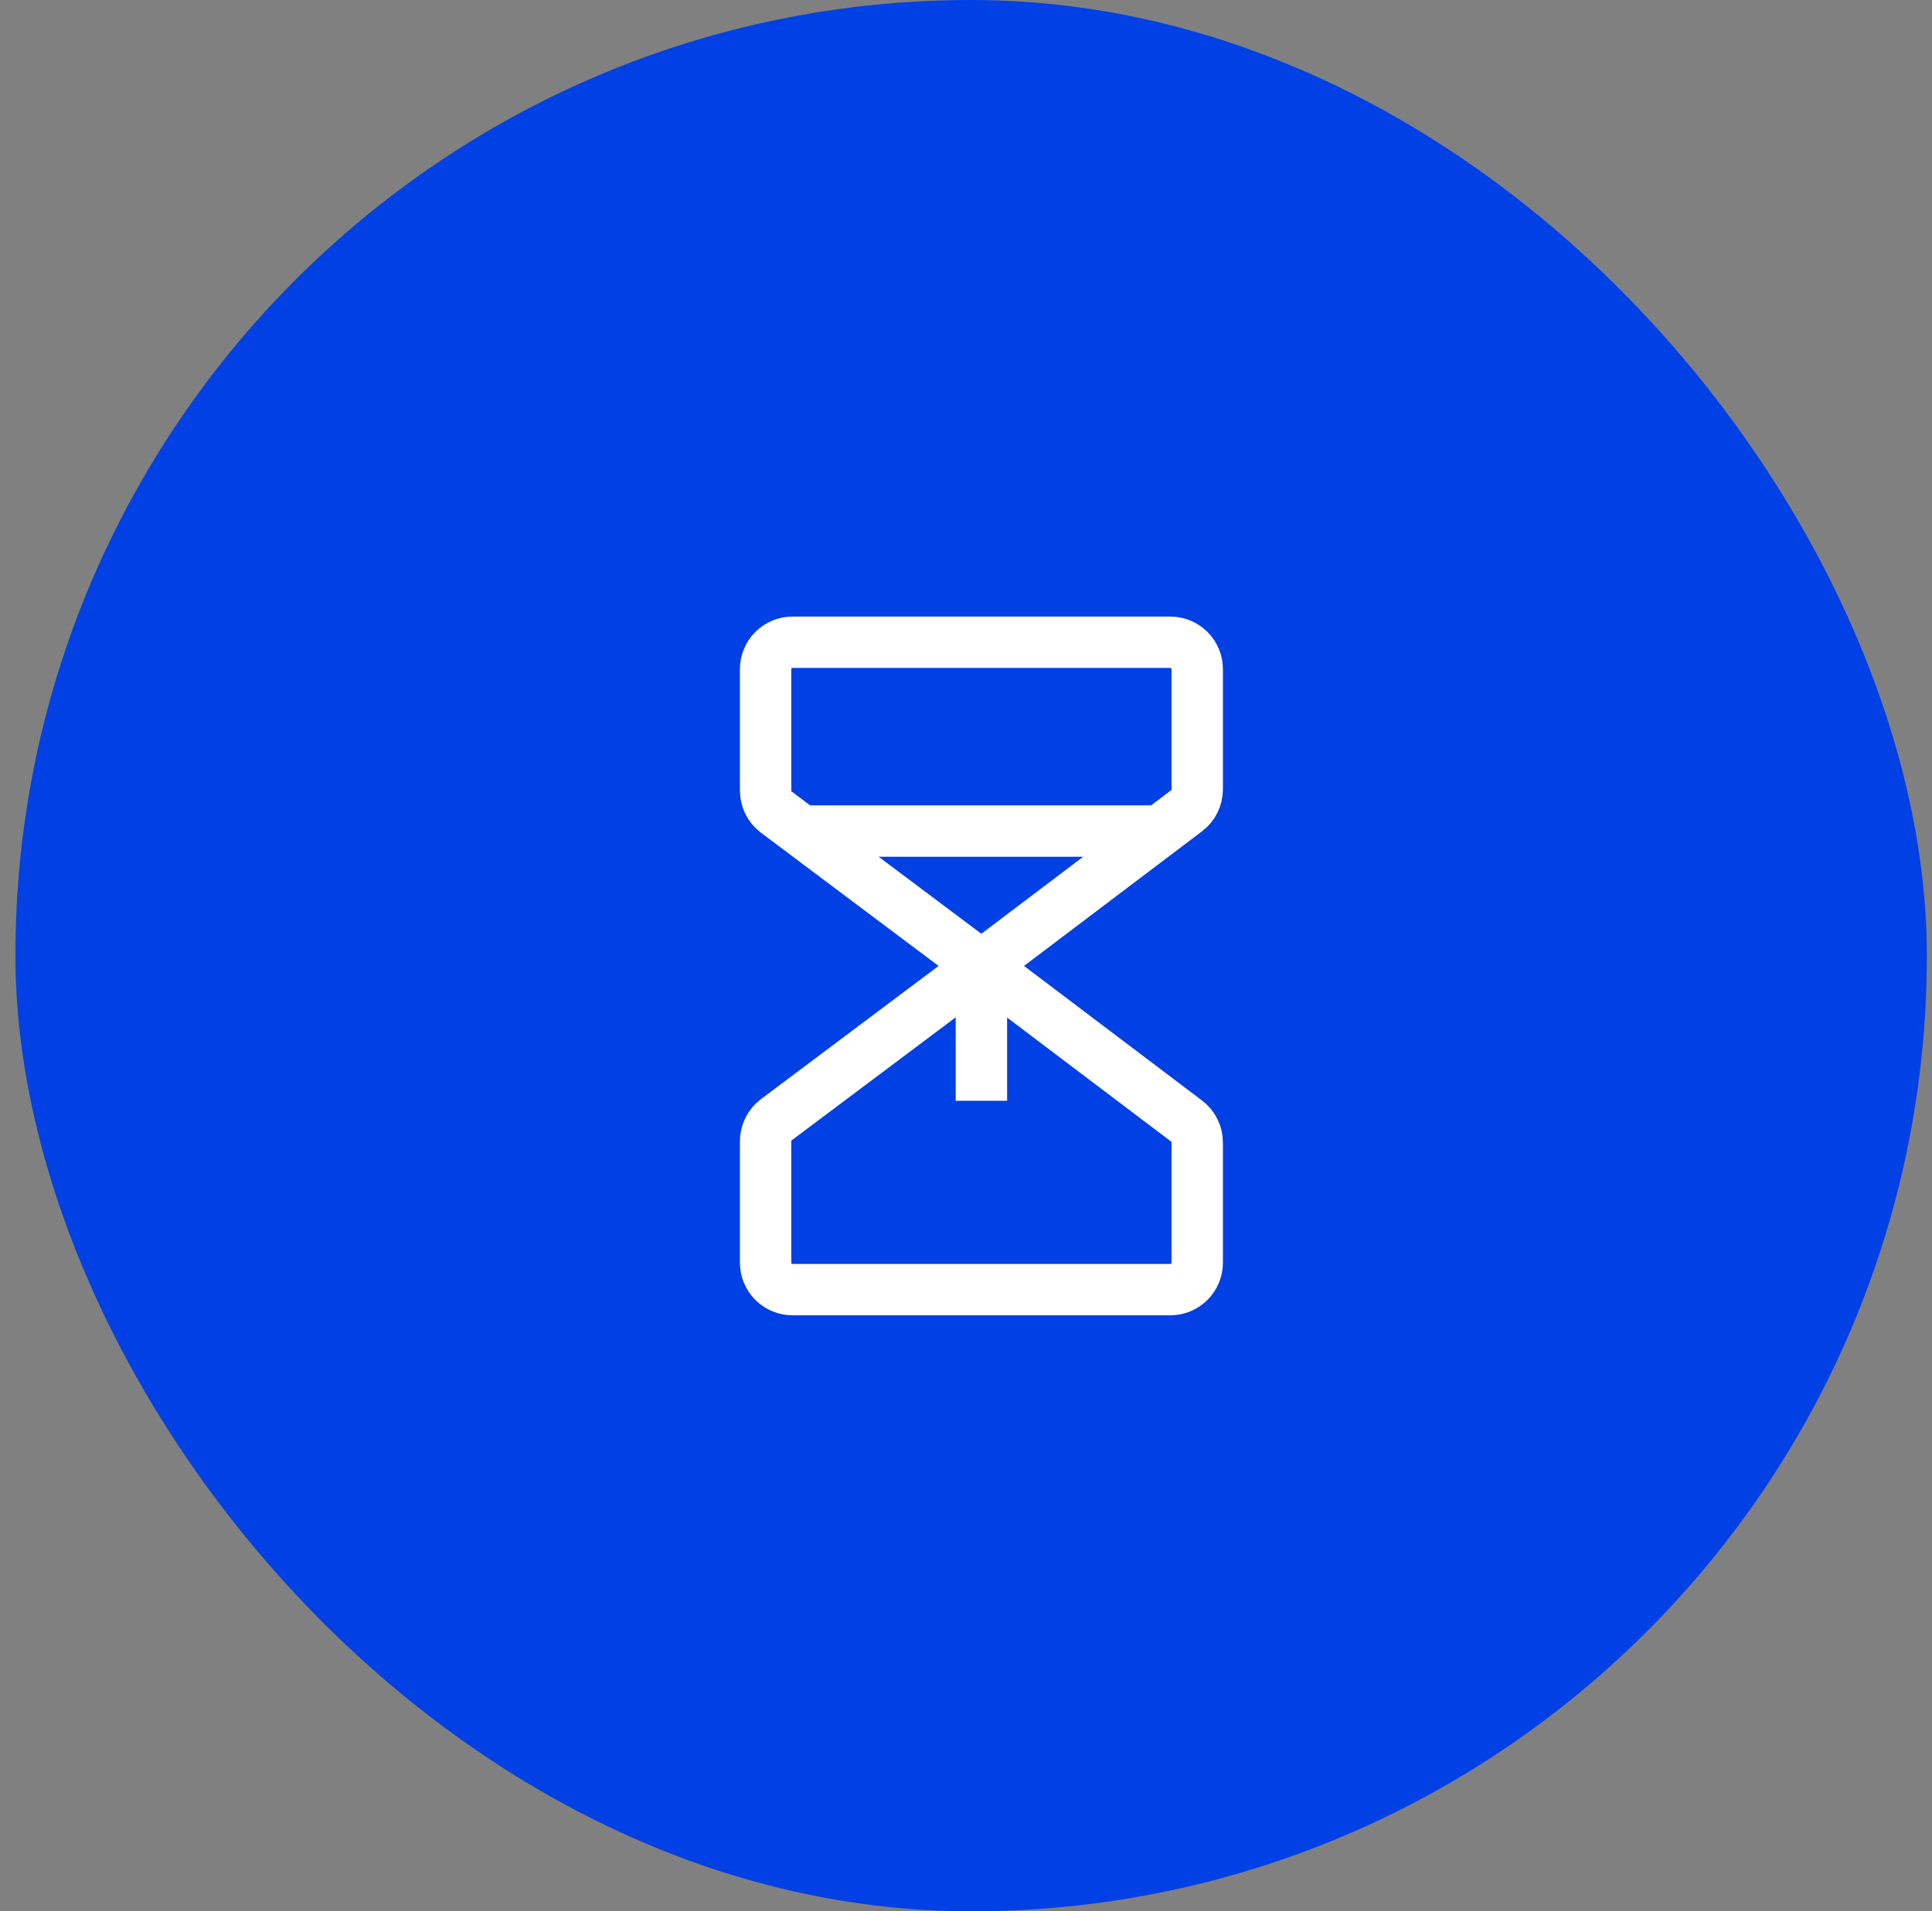<?xml version="1.0" encoding="UTF-8"?> <svg xmlns="http://www.w3.org/2000/svg" width="94" height="93" viewBox="0 0 94 93" fill="none"><rect x="0" y="0" width="94" height="93" fill="#808080" stroke="none"/><rect x="0.75" width="93" height="93" rx="46.5" fill="#0040E5"></rect><g clip-path="url(#clip0_4462_1864)"><path d="M47.75 47L37.775 39.519C37.612 39.397 37.48 39.238 37.389 39.056C37.297 38.873 37.25 38.672 37.25 38.469V32.562C37.25 32.214 37.388 31.881 37.634 31.634C37.881 31.388 38.214 31.25 38.562 31.25H56.938C57.286 31.25 57.619 31.388 57.866 31.634C58.112 31.881 58.25 32.214 58.25 32.562V38.41C58.249 38.612 58.202 38.812 58.111 38.993C58.021 39.174 57.89 39.331 57.728 39.453L47.75 47Z" stroke="white" stroke-width="2.5"></path><path d="M47.75 47L37.775 54.481C37.612 54.603 37.48 54.762 37.389 54.944C37.297 55.127 37.25 55.328 37.25 55.531V61.438C37.25 61.786 37.388 62.119 37.634 62.366C37.881 62.612 38.214 62.75 38.562 62.75H56.938C57.286 62.75 57.619 62.612 57.866 62.366C58.112 62.119 58.25 61.786 58.25 61.438V55.59C58.25 55.387 58.203 55.187 58.112 55.006C58.022 54.824 57.89 54.666 57.728 54.544L47.75 47Z" stroke="white" stroke-width="2.5"></path><path d="M47.75 53.562V47" stroke="white" stroke-width="2.5"></path><path d="M39.001 40.438H56.433" stroke="white" stroke-width="2.5"></path></g><defs><clipPath id="clip0_4462_1864"><rect width="42" height="42" fill="white" transform="translate(26.75 26)"></rect></clipPath></defs></svg> 